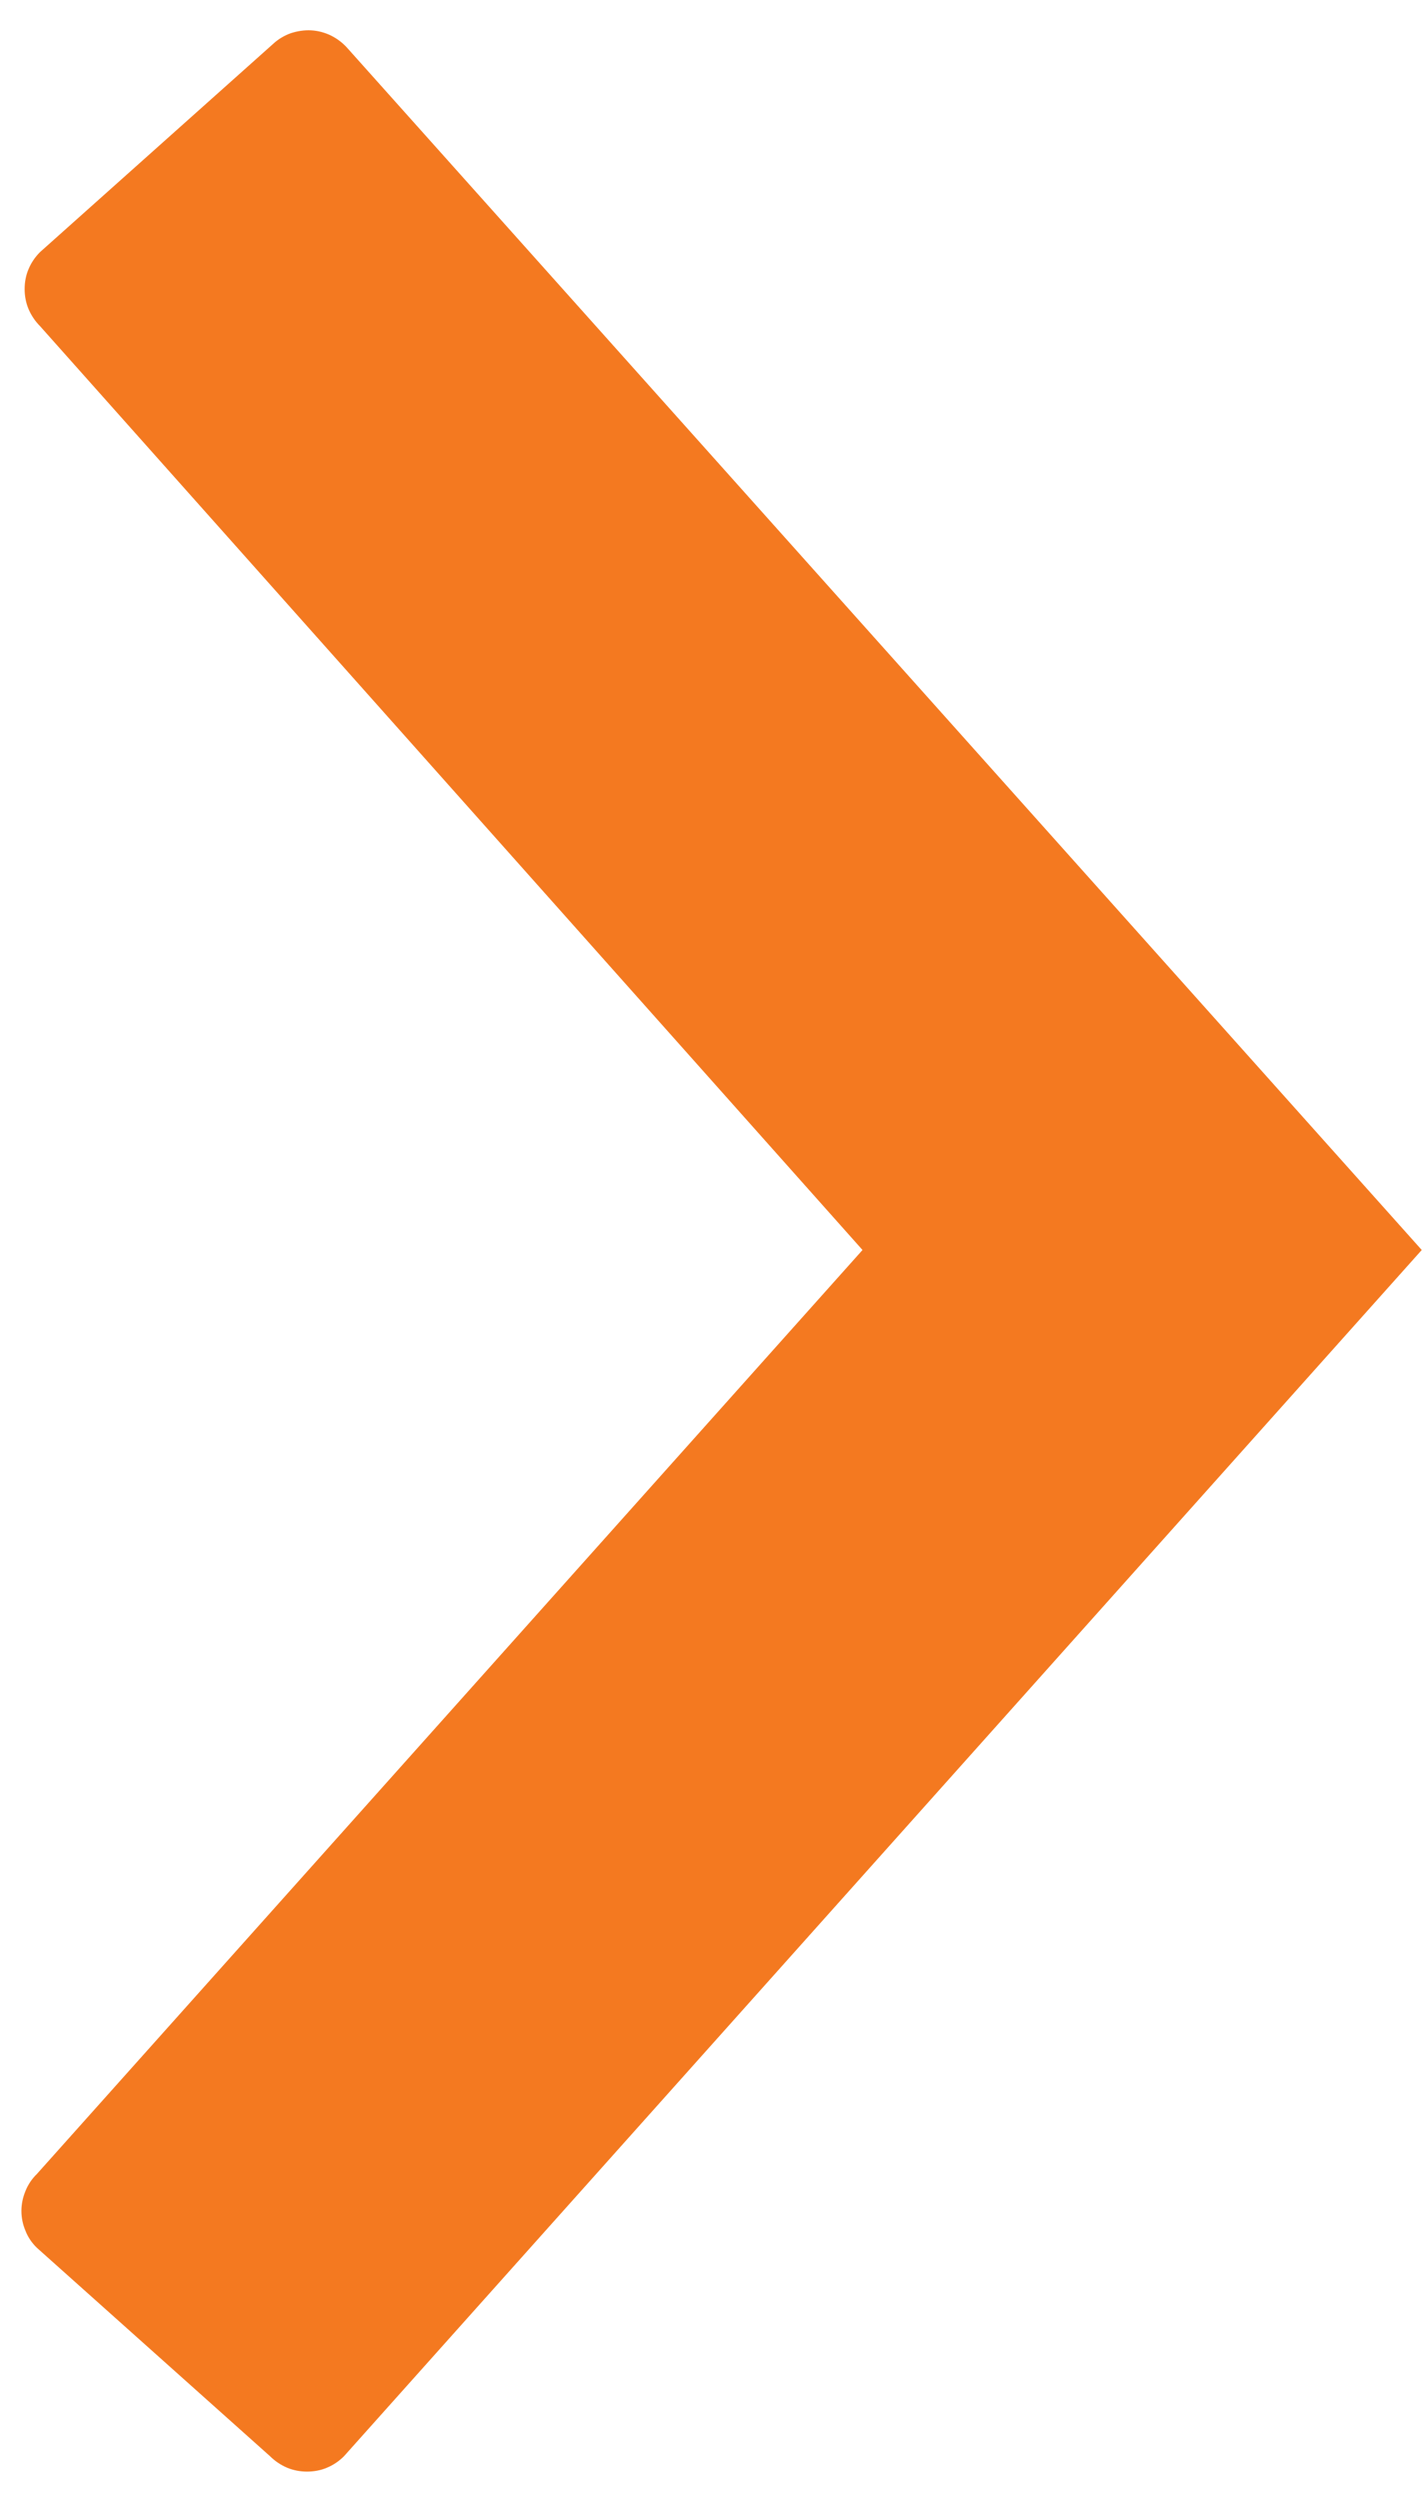 <svg width="8" height="14" viewBox="0 0 8 14" fill="none" xmlns="http://www.w3.org/2000/svg">
<path d="M1.531 0.245L0.224 1.412C0.197 1.439 0.175 1.471 0.16 1.507C0.145 1.542 0.138 1.58 0.138 1.619C0.138 1.657 0.145 1.695 0.16 1.731C0.175 1.766 0.197 1.799 0.224 1.826L4.832 7L0.207 12.174C0.179 12.201 0.157 12.234 0.143 12.269C0.128 12.305 0.12 12.343 0.12 12.381C0.12 12.42 0.128 12.458 0.143 12.493C0.157 12.529 0.179 12.561 0.207 12.588L1.513 13.755C1.54 13.782 1.573 13.804 1.608 13.819C1.644 13.834 1.682 13.841 1.72 13.841C1.759 13.841 1.797 13.834 1.832 13.819C1.868 13.804 1.9 13.782 1.927 13.755L7.965 7L1.945 0.268C1.919 0.239 1.888 0.216 1.854 0.199C1.819 0.182 1.781 0.172 1.743 0.17C1.704 0.168 1.666 0.174 1.629 0.186C1.593 0.199 1.559 0.219 1.531 0.245Z"
      fill="#f47920"/>
</svg>
